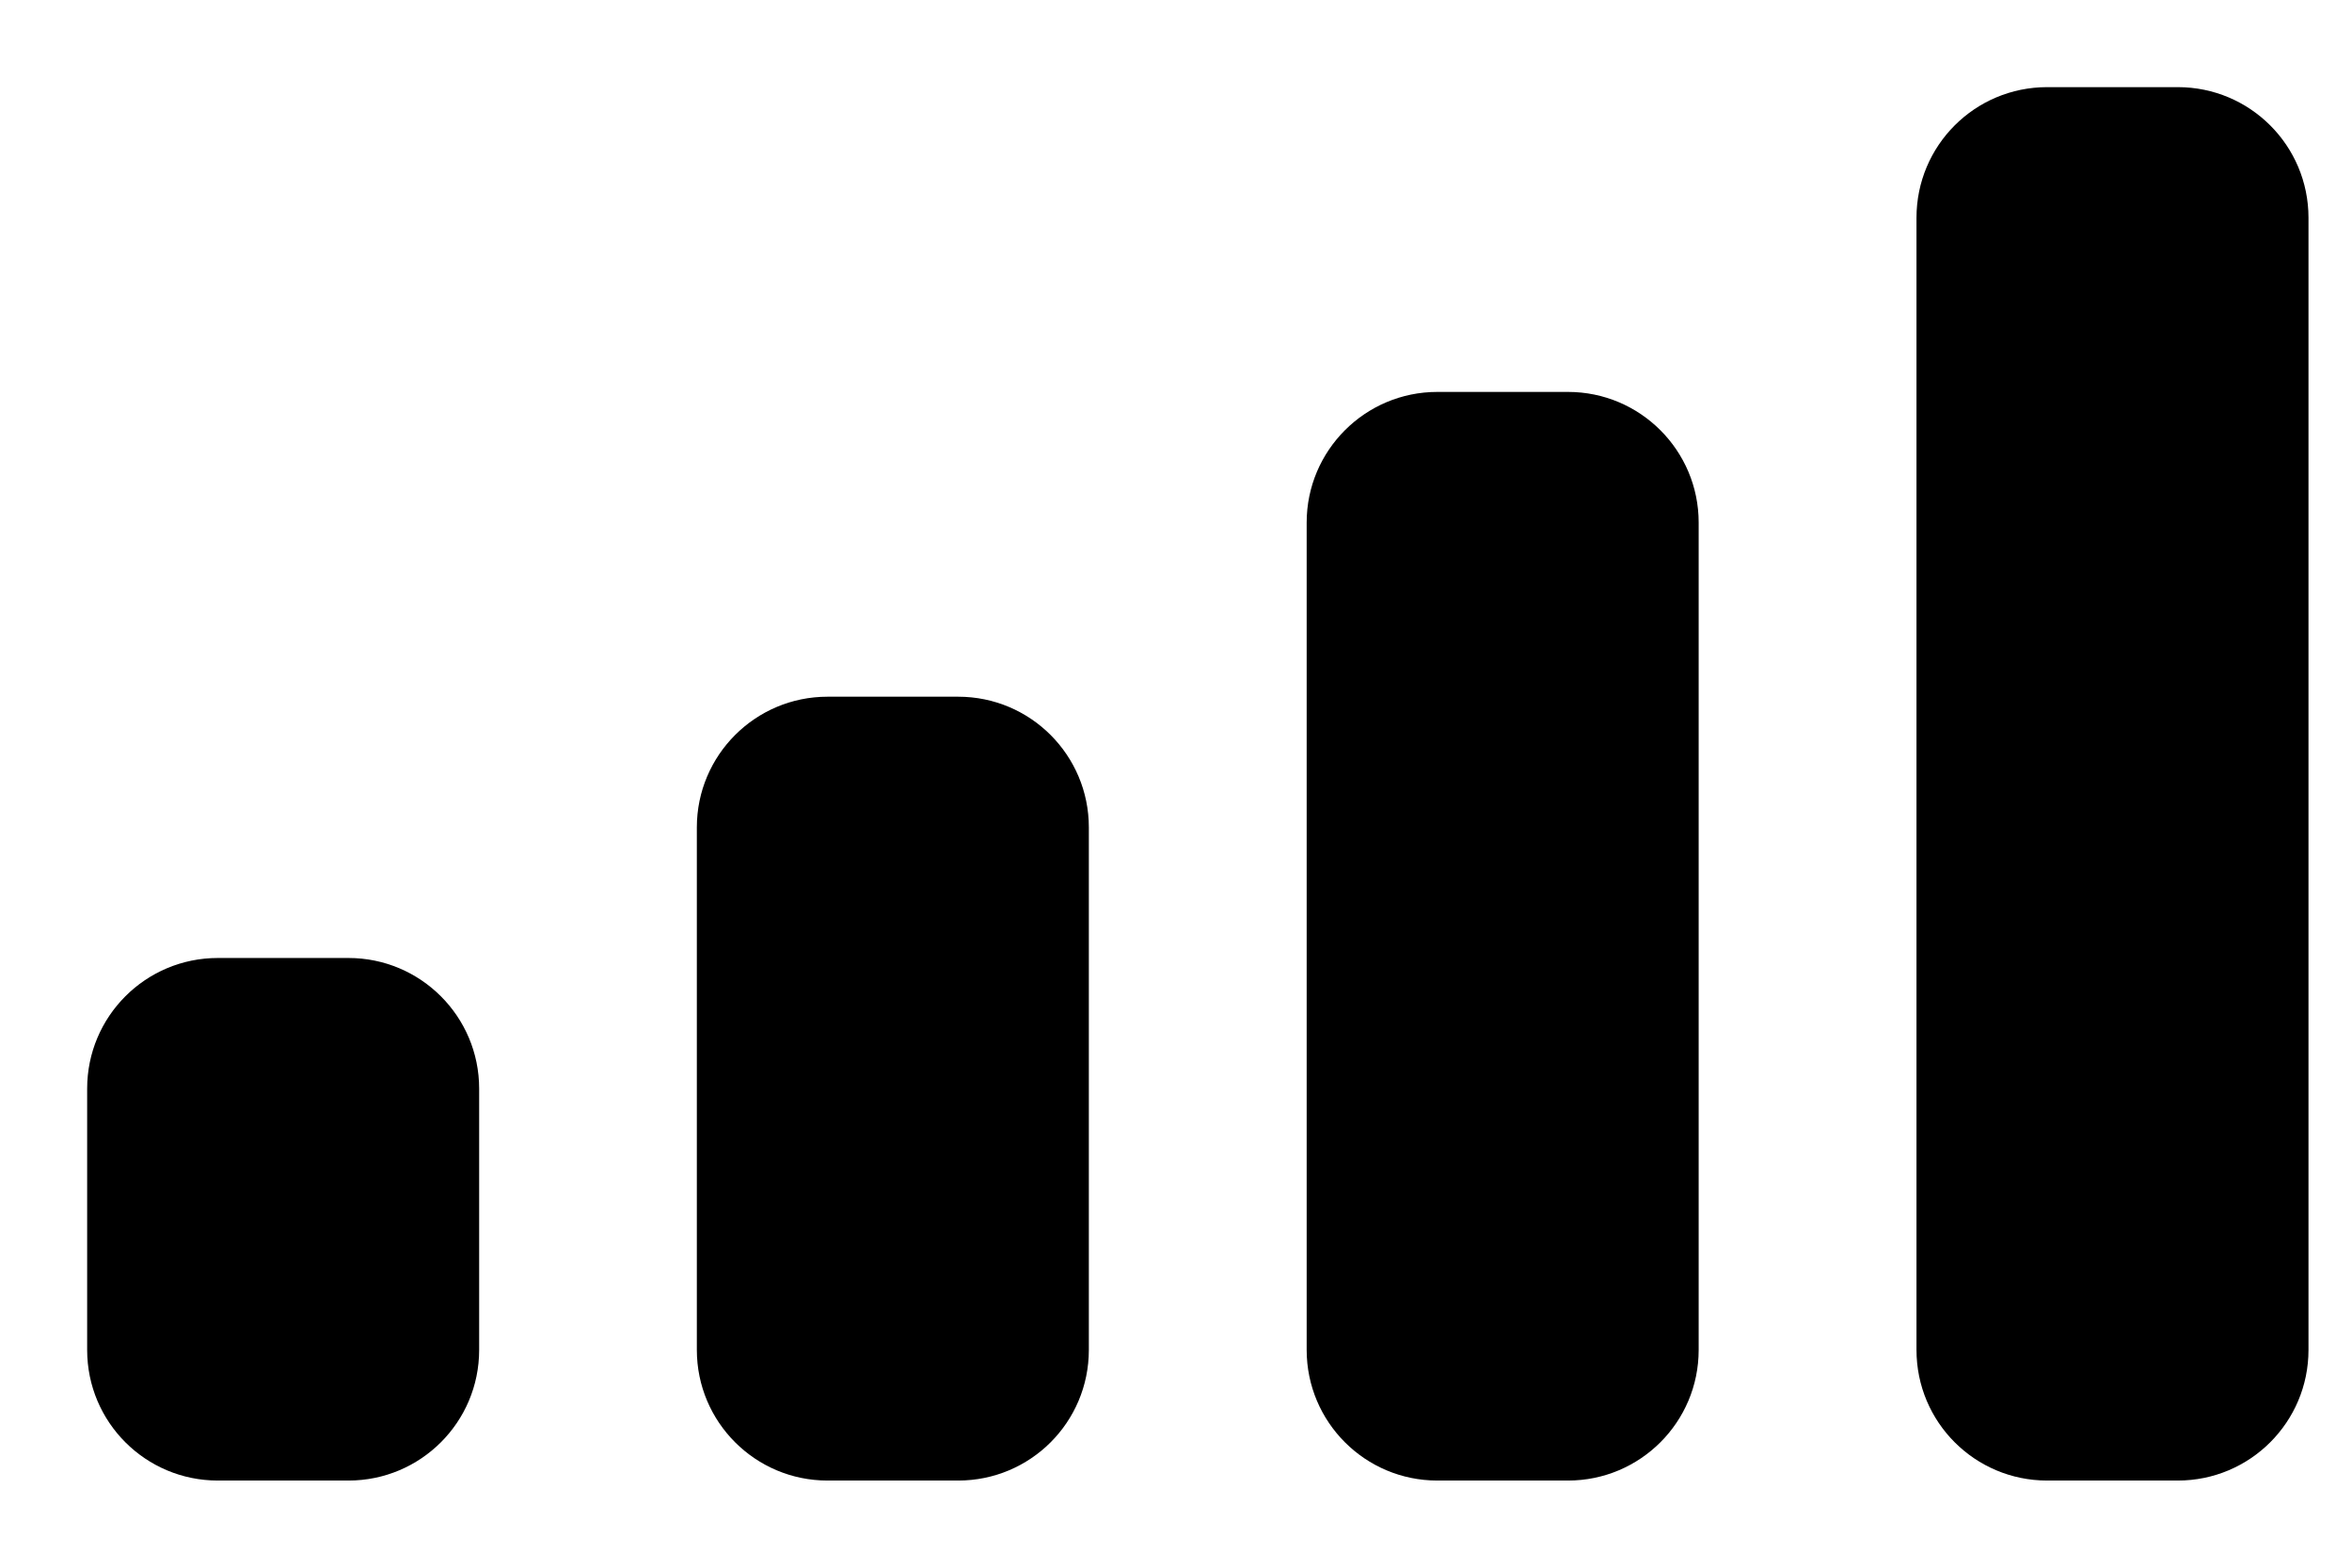 <svg width="18" height="12" viewBox="0 0 18 12" fill="none" xmlns="http://www.w3.org/2000/svg">
<path fill-rule="evenodd" clip-rule="evenodd" d="M16.667 0.667H15.667C15.114 0.667 14.667 1.114 14.667 1.667V10.333C14.667 10.886 15.114 11.333 15.667 11.333H16.667C17.219 11.333 17.667 10.886 17.667 10.333V1.667C17.667 1.114 17.219 0.667 16.667 0.667ZM11 3H12C12.552 3 13 3.448 13 4V10.333C13 10.886 12.552 11.333 12 11.333H11C10.448 11.333 10 10.886 10 10.333V4C10 3.448 10.448 3 11 3ZM7.333 5.333H6.333C5.781 5.333 5.333 5.781 5.333 6.333V10.333C5.333 10.886 5.781 11.333 6.333 11.333H7.333C7.886 11.333 8.333 10.886 8.333 10.333V6.333C8.333 5.781 7.886 5.333 7.333 5.333ZM2.667 7.333H1.667C1.114 7.333 0.667 7.781 0.667 8.333V10.333C0.667 10.886 1.114 11.333 1.667 11.333H2.667C3.219 11.333 3.667 10.886 3.667 10.333V8.333C3.667 7.781 3.219 7.333 2.667 7.333Z" fill="black"/>
</svg>
